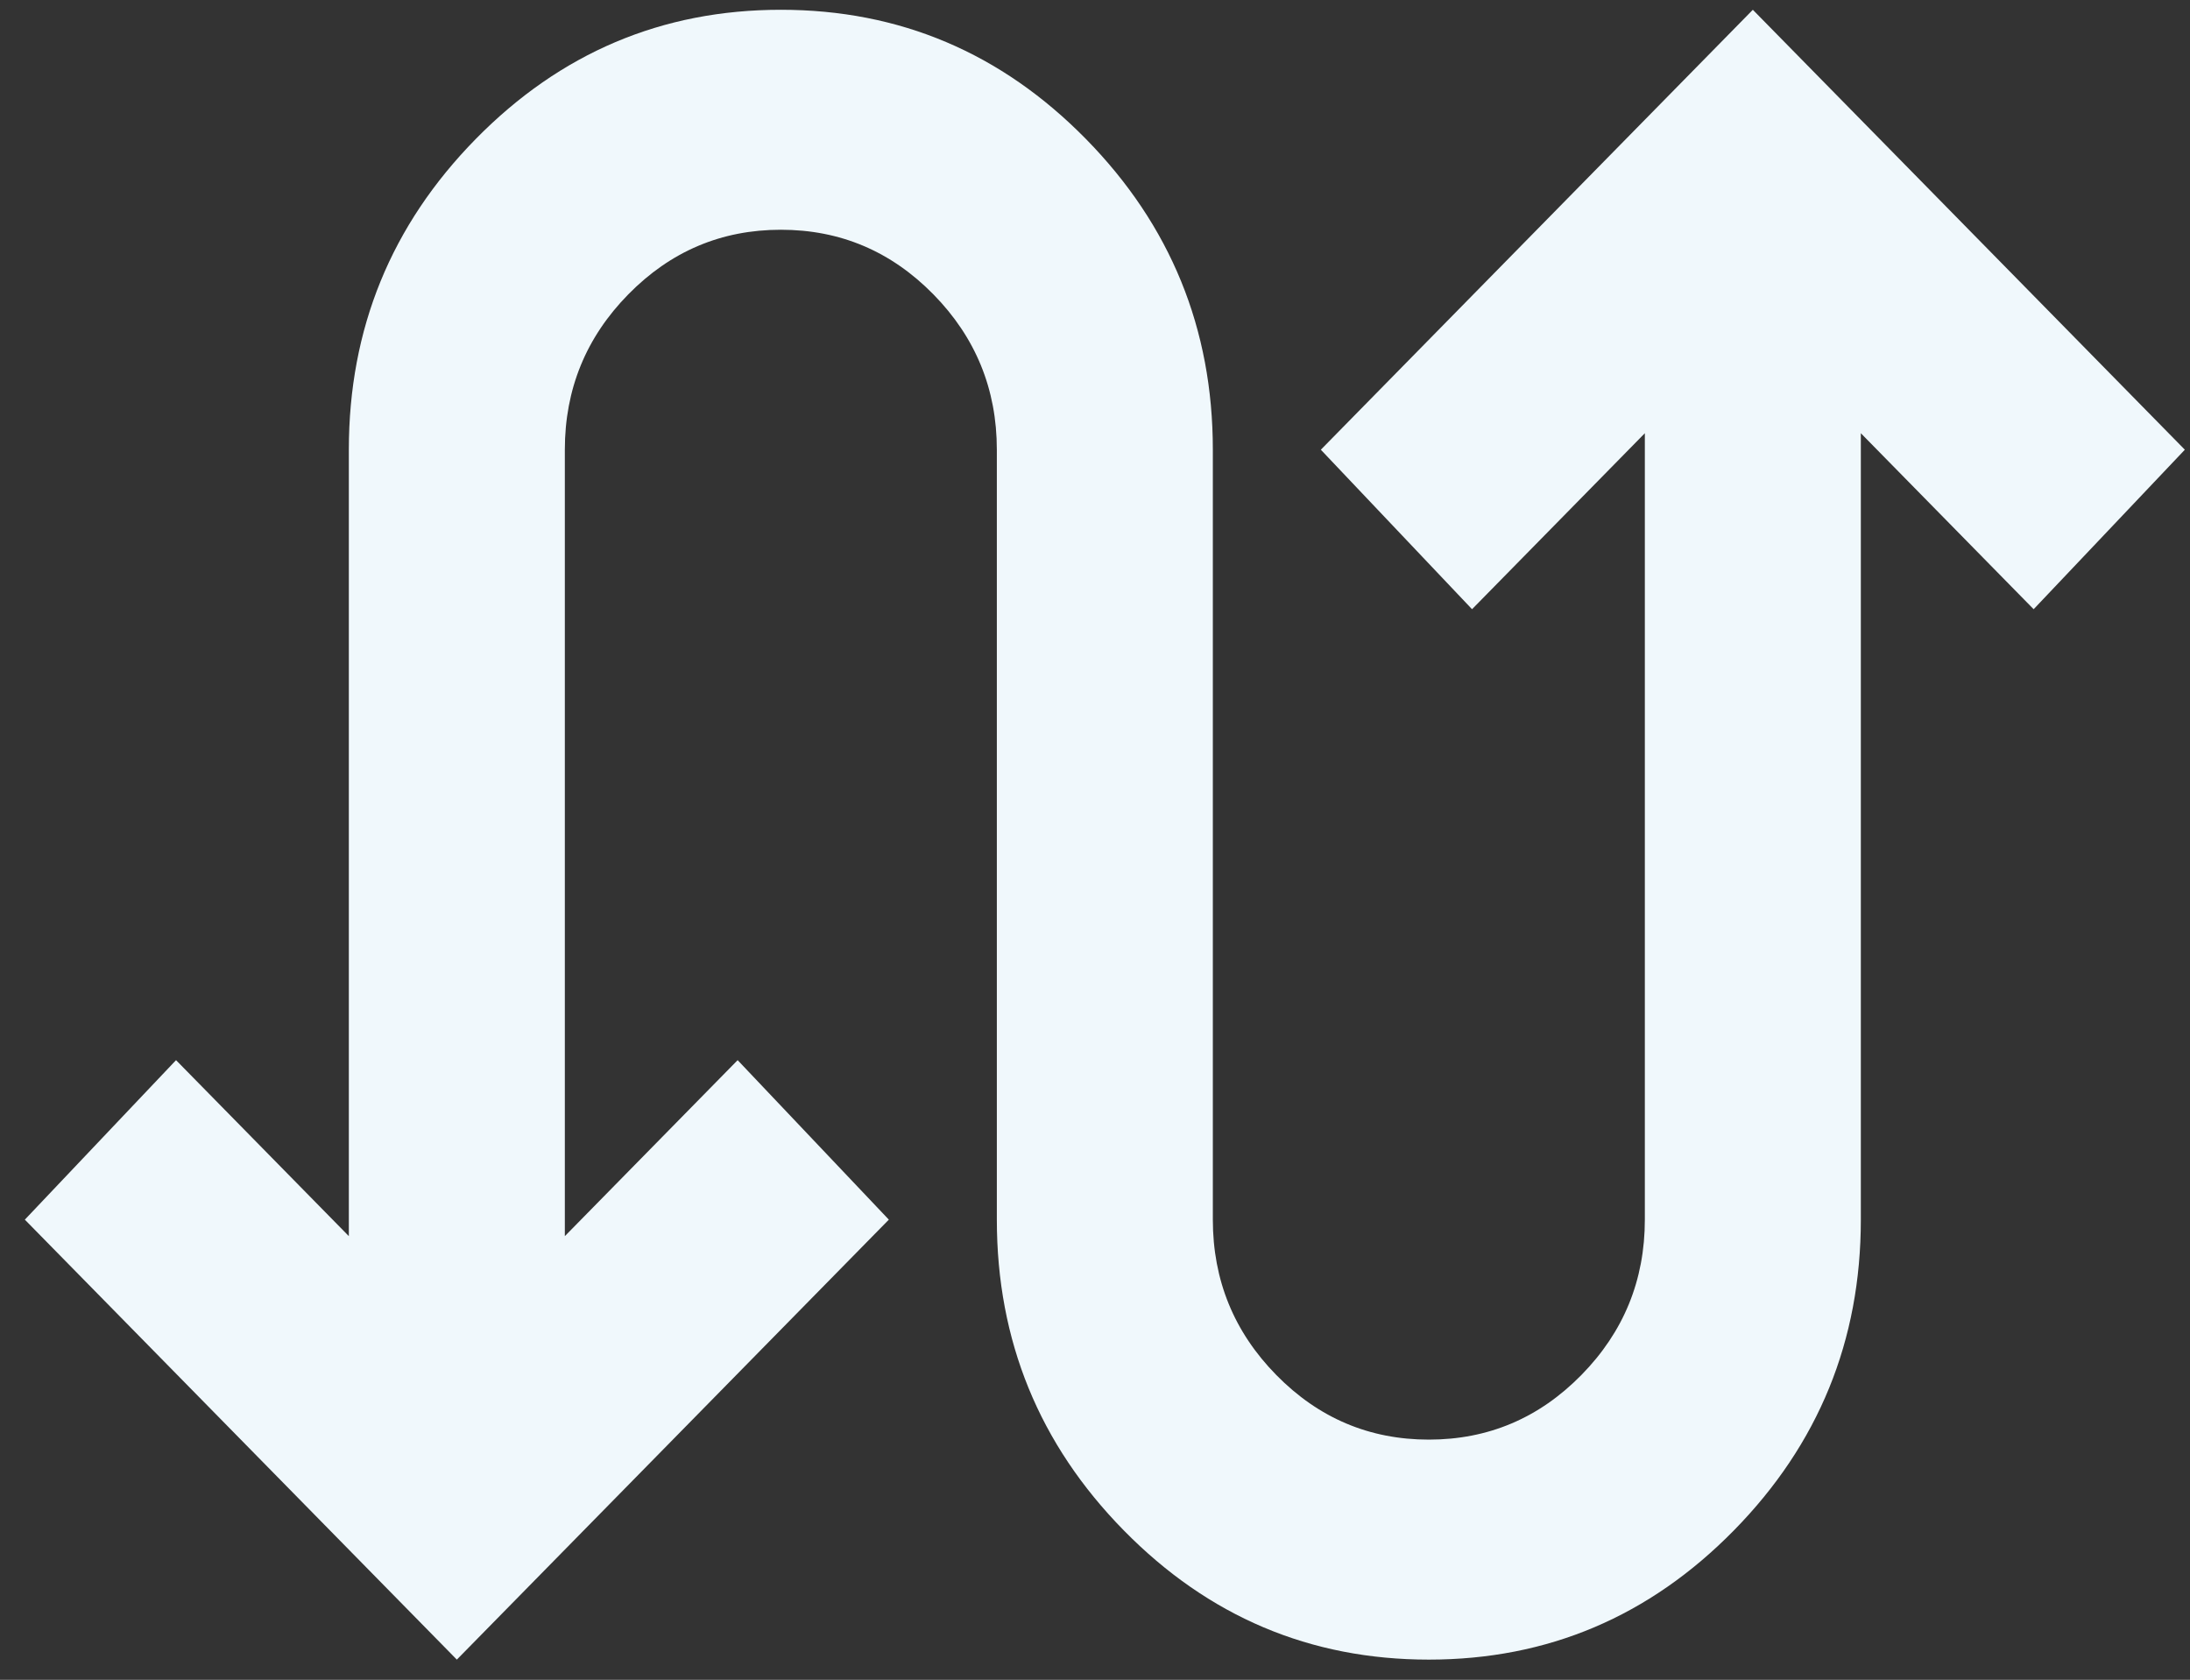 <svg width="73" height="56" viewBox="0 0 73 56" fill="none" xmlns="http://www.w3.org/2000/svg">
<rect x="0" y="0" width="73" height="56" fill="#333333" stroke="none"/>
<path d="M15.228 55.326L0.828 40.659L5.868 35.342L11.628 41.209V14.992C11.628 10.959 13.038 7.506 15.858 4.634C18.678 1.762 22.068 0.326 26.028 0.326C29.988 0.326 33.378 1.762 36.198 4.634C39.018 7.506 40.428 10.959 40.428 14.992V40.659C40.428 42.676 41.133 44.402 42.543 45.838C43.953 47.274 45.648 47.992 47.628 47.992C49.608 47.992 51.303 47.274 52.713 45.838C54.123 44.402 54.828 42.676 54.828 40.659V14.442L49.068 20.309L44.028 14.992L58.428 0.326L72.828 14.992L67.788 20.309L62.028 14.442V40.659C62.028 44.692 60.618 48.145 57.798 51.017C54.978 53.89 51.588 55.326 47.628 55.326C43.668 55.326 40.278 53.89 37.458 51.017C34.638 48.145 33.228 44.692 33.228 40.659V14.992C33.228 12.976 32.523 11.249 31.113 9.813C29.703 8.377 28.008 7.659 26.028 7.659C24.048 7.659 22.353 8.377 20.943 9.813C19.533 11.249 18.828 12.976 18.828 14.992V41.209L24.588 35.342L29.628 40.659L15.228 55.326Z" fill="#F0F8FC"/>
</svg>
